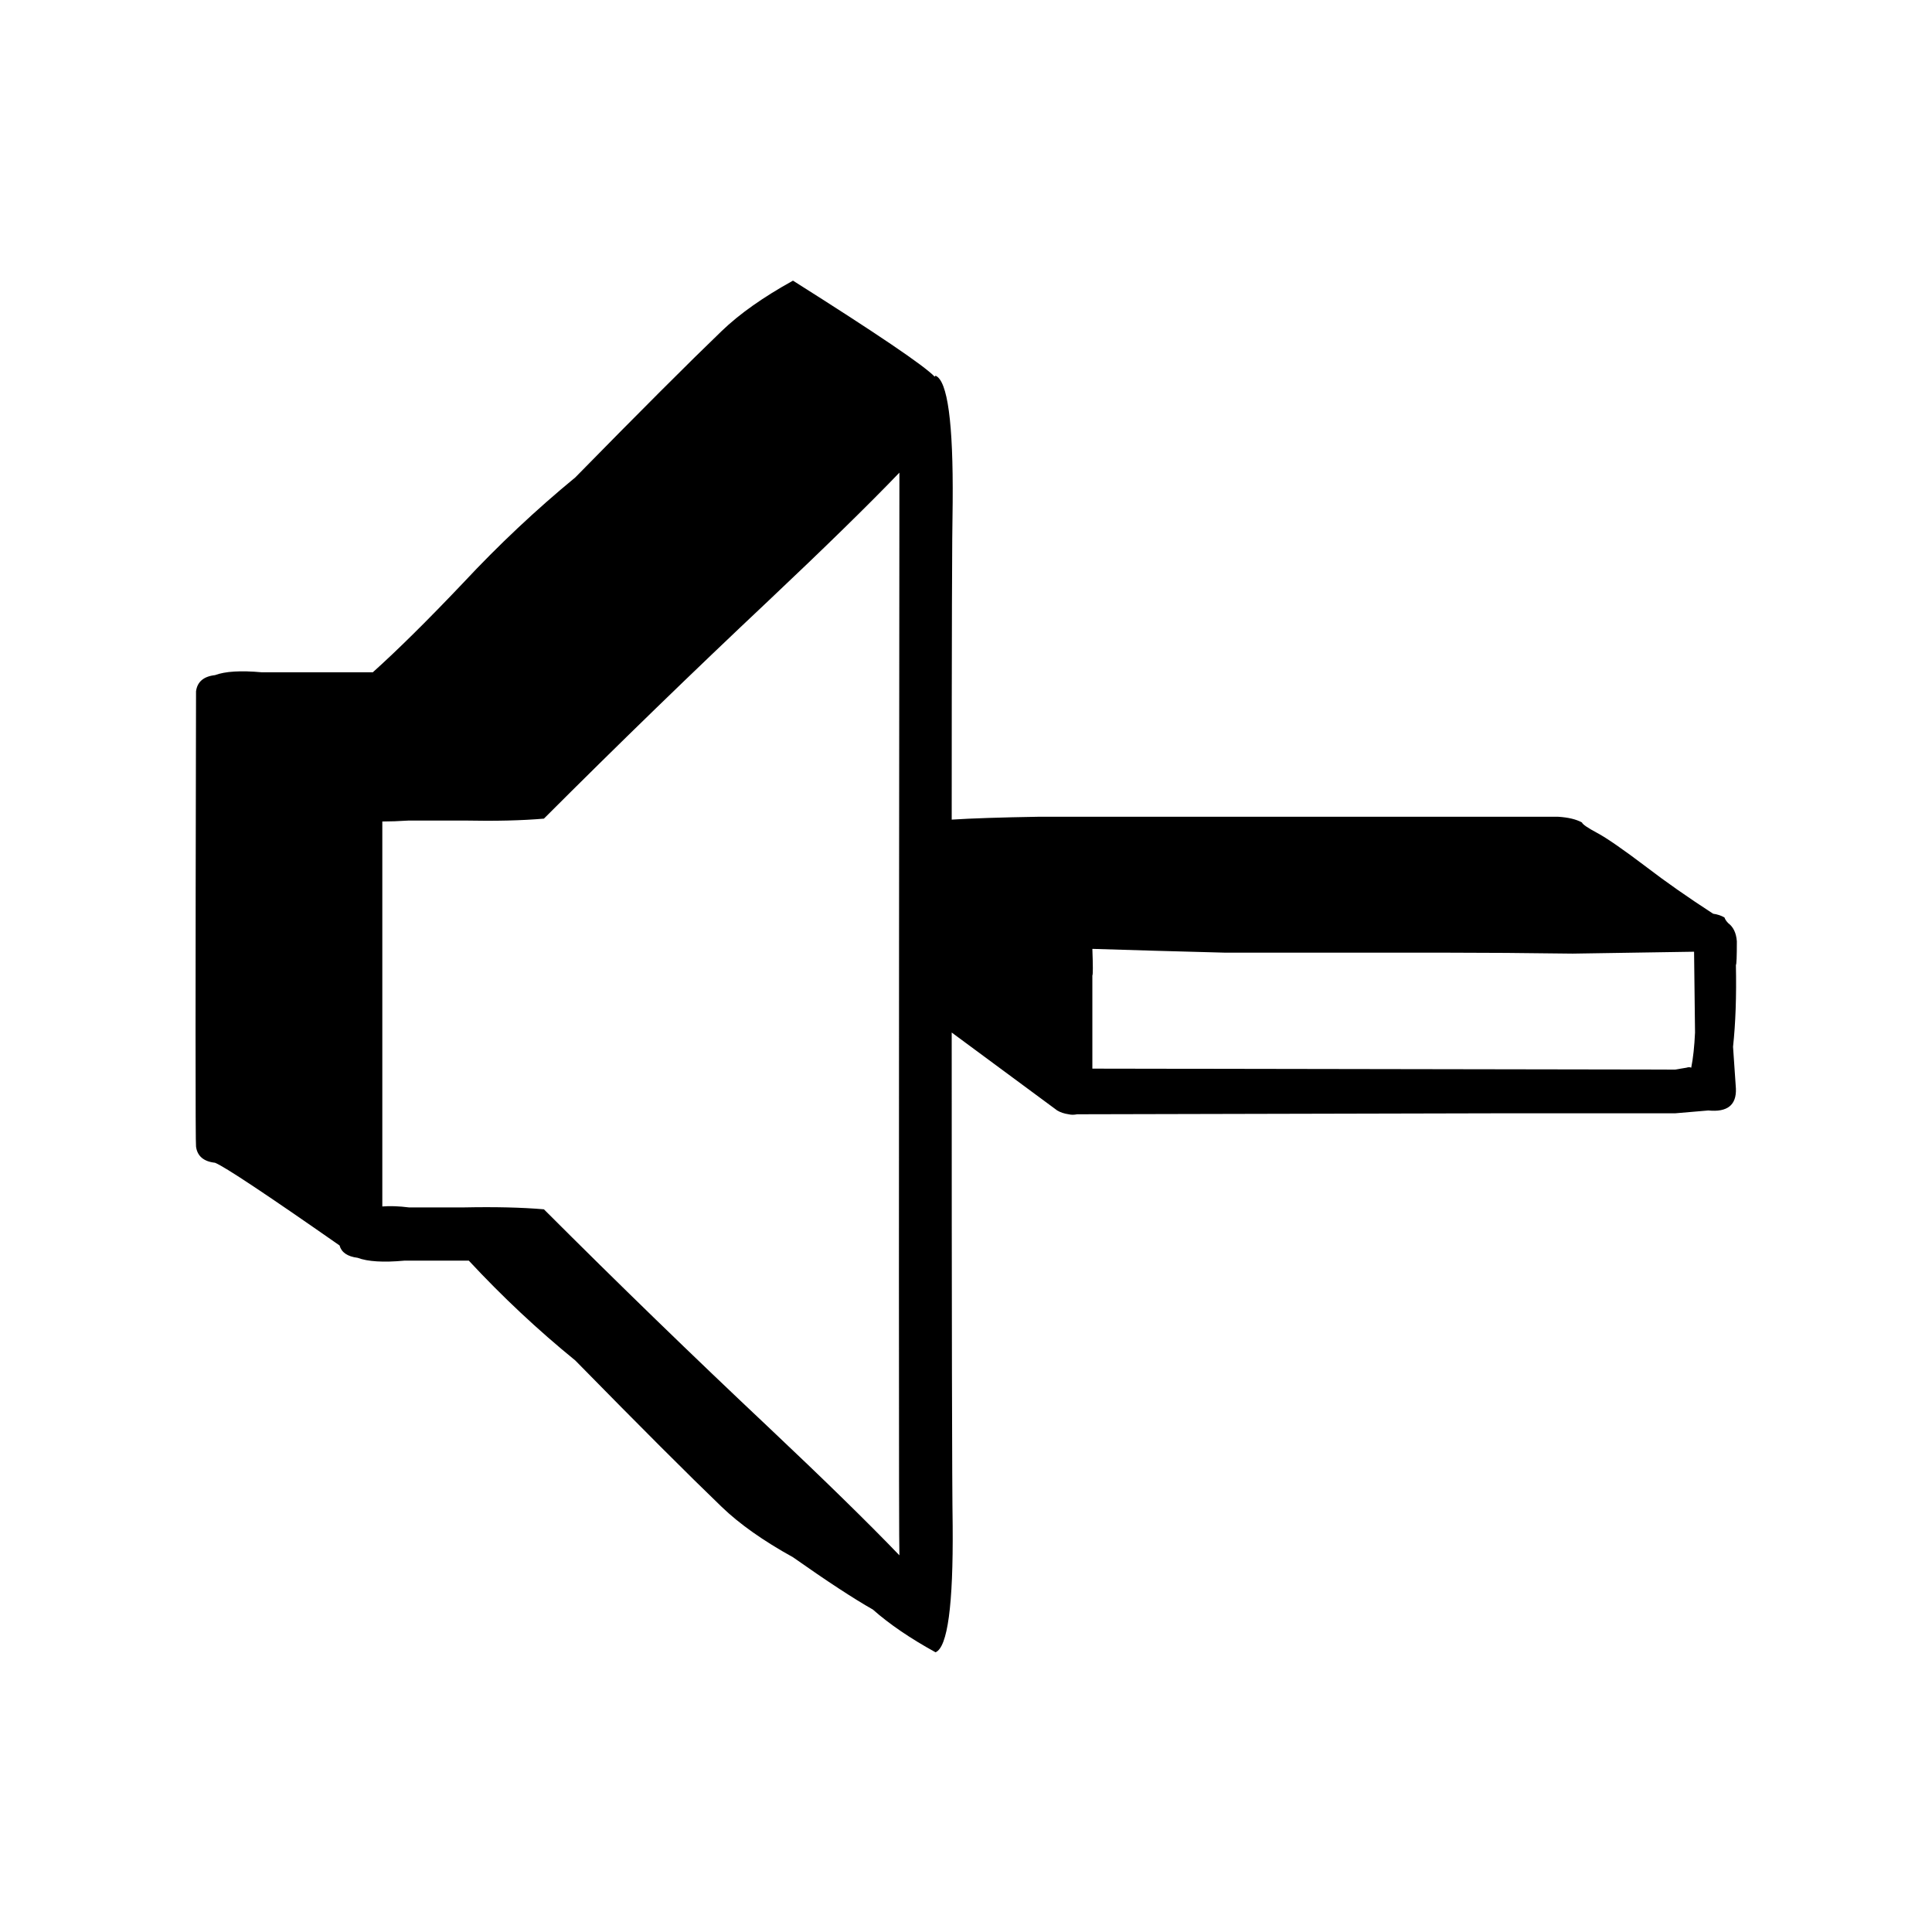 <?xml version="1.0" encoding="UTF-8"?>
<!-- Uploaded to: ICON Repo, www.svgrepo.com, Generator: ICON Repo Mixer Tools -->
<svg fill="#000000" width="800px" height="800px" version="1.1" viewBox="144 144 512 512" xmlns="http://www.w3.org/2000/svg">
 <path d="m580.36 373.8c-6.215-4.703-10.582-7.727-13.102-9.07-2.516-1.344-3.859-2.266-4.027-2.769-1.512-0.84-3.613-1.344-6.301-1.512h-137.79c-10.078 0.168-17.719 0.422-22.926 0.758 0-48.199 0.086-76.246 0.254-84.137 0.168-20.992-1.344-32.16-4.535-33.504l-0.25 0.25c-2.688-2.856-15.199-11.336-37.535-25.441-7.894 4.367-14.191 8.816-18.895 13.352-8.73 8.395-21.664 21.328-38.793 38.793-10.41 8.566-20.32 17.887-29.723 27.961-9.406 9.91-17.383 17.801-23.934 23.68h-29.473c-5.539-0.504-9.656-0.254-12.344 0.754-3.019 0.336-4.699 1.766-5.035 4.285-0.168 79.77-0.168 119.99 0 120.66 0.336 2.519 2.016 3.949 5.035 4.285 2.519 1.008 13.52 8.312 33 21.914 0.504 1.848 2.102 2.938 4.789 3.273 2.684 1.008 6.801 1.262 12.34 0.758h17.133c8.898 9.57 18.305 18.387 28.211 26.449 17.129 17.465 30.062 30.395 38.793 38.793 4.703 4.535 11 8.984 18.895 13.352 9.066 6.383 16.121 11 21.16 13.855 4.367 3.863 9.906 7.641 16.625 11.336 3.191-1.344 4.703-12.512 4.535-33.504-0.168-10.246-0.254-53.824-0.254-130.74l27.961 20.656c0.84 0.504 1.848 0.84 3.023 1.008 0.672 0.168 1.43 0.168 2.269 0l110.33-0.254h31.742 16.371c3.695-0.336 6.637-0.586 8.816-0.754 5.039 0.504 7.477-1.43 7.309-5.793-0.168-2.519-0.422-6.215-0.758-11.086 0.672-6.215 0.926-13.434 0.758-21.664 0.168-0.168 0.25-2.266 0.25-6.297-0.168-2.184-0.922-3.777-2.266-4.785-0.504-0.504-0.84-1.008-1.008-1.512-0.84-0.504-1.848-0.84-3.023-1.008-6.719-4.367-12.594-8.48-17.633-12.344m-19.648 22.922 32.242-0.504 0.254 21.414c-0.168 3.695-0.504 6.801-1.008 9.32-0.336-0.168-0.758-0.168-1.262 0l-3.023 0.504-154.42-0.254v-24.688c0.168-0.164 0.168-2.516 0-7.051 10.582 0.336 22.336 0.672 35.27 1.008h58.945c9.738 0 20.738 0.082 33 0.25m-308.33-35.266h14.609c8.23 0.168 15.281 0 21.16-0.504 19.648-19.648 39.465-38.879 59.449-57.688 14.945-14.105 26.535-25.441 34.762-34.004-0.168 188.76-0.168 284.4 0 286.92-8.227-8.566-19.816-19.902-34.762-34.008-19.984-18.809-39.801-38.039-59.449-57.688-5.879-0.504-12.93-0.672-21.16-0.504h-14.609c-2.688-0.336-5.039-0.418-7.055-0.25v-102.02c2.016 0 4.367-0.086 7.055-0.254z"/>
</svg>